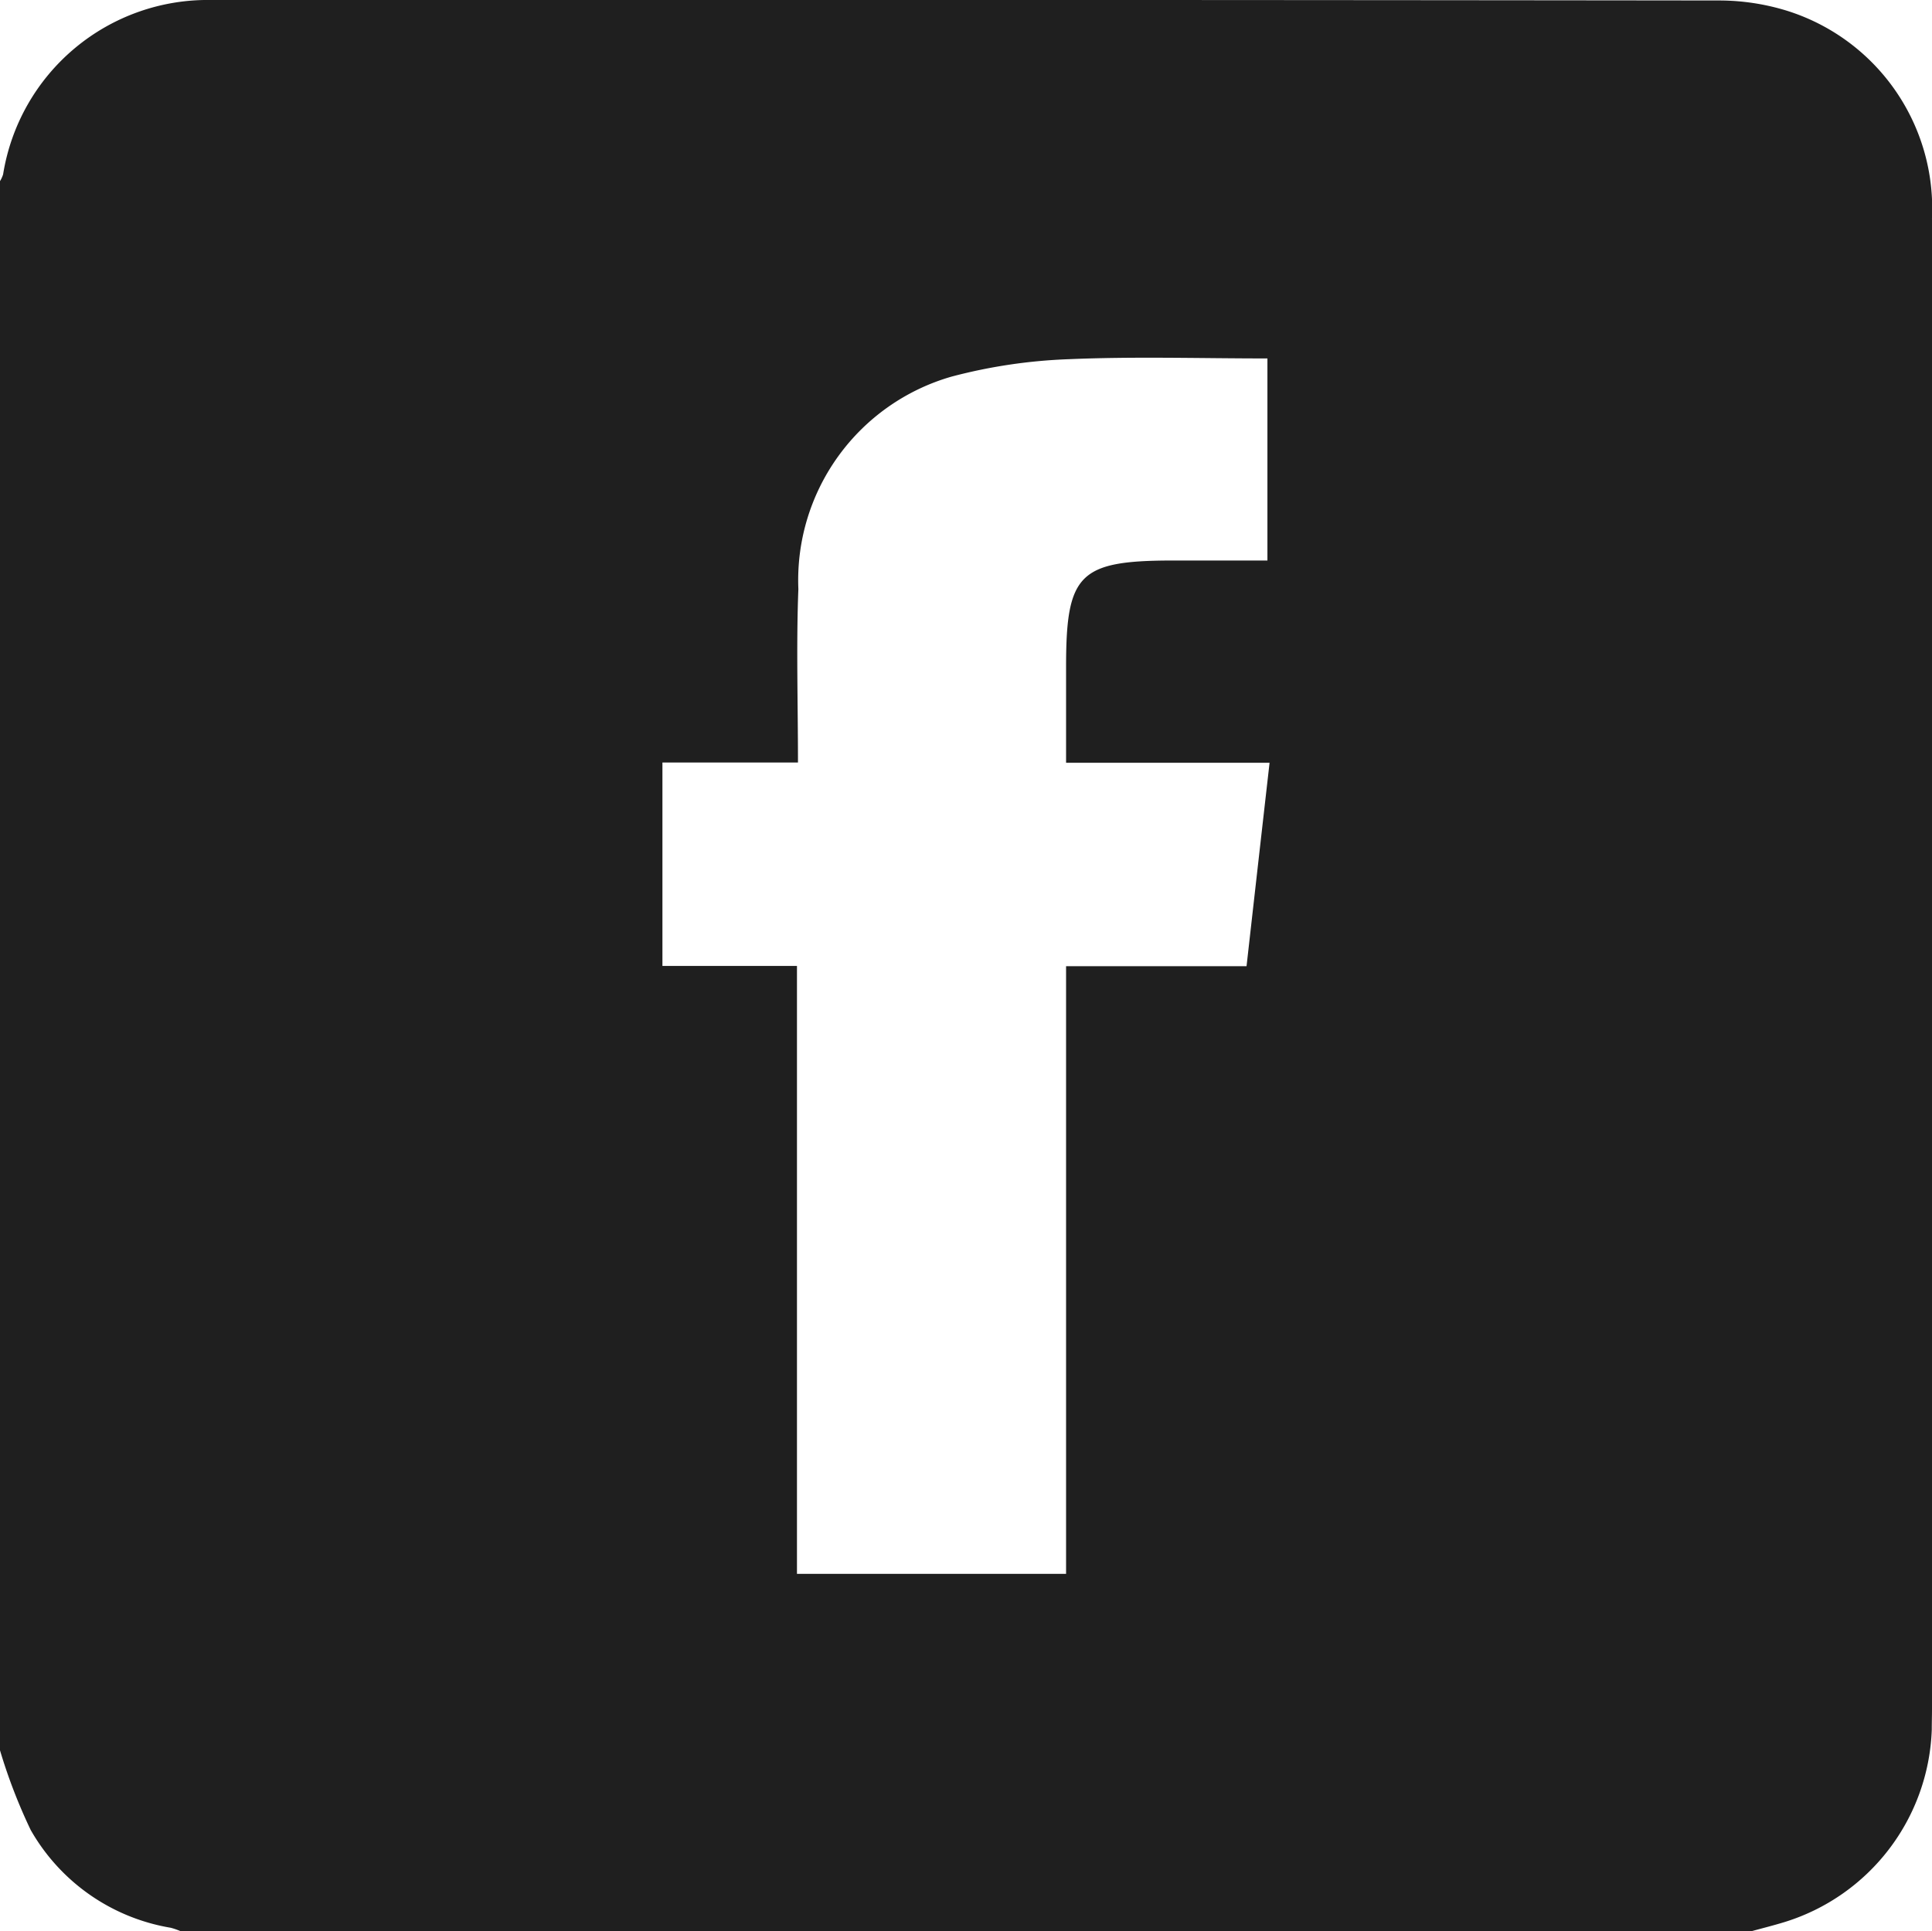 <svg id="Grupo_270" data-name="Grupo 270" xmlns="http://www.w3.org/2000/svg" xmlns:xlink="http://www.w3.org/1999/xlink" width="44.101" height="44.092" viewBox="0 0 44.101 44.092">
  <defs>
    <clipPath id="clip-path">
      <rect id="Rectángulo_106" data-name="Rectángulo 106" width="44.101" height="44.092" fill="none"/>
    </clipPath>
  </defs>
  <g id="Grupo_133" data-name="Grupo 133" clip-path="url(#clip-path)">
    <path id="Trazado_73" data-name="Trazado 73" d="M44.1,5A4.732,4.732,0,0,0,40.789.245a5.258,5.258,0,0,0-1.52-.234Q22.044-.009,4.821,0a4.73,4.73,0,0,0-4.75,3.98A.661.661,0,0,1,0,4.135V39.959a12.536,12.536,0,0,0,.7,1.817A4.54,4.54,0,0,0,3.9,44.01a1.7,1.7,0,0,1,.233.082H39.966c.259-.071.52-.136.777-.215a4.774,4.774,0,0,0,3.353-4.39c0-.158.005-.316.005-.474q0-17,0-34.01M28.454,22.057H24.335V35.93H18.192V22.052H15.121V17.408h3.094c0-1.365-.041-2.665.009-3.962a4.836,4.836,0,0,1,3.5-4.849A12.129,12.129,0,0,1,24.4,8.2c1.494-.064,2.994-.017,4.531-.017v4.613c-.741,0-1.482,0-2.224,0-2.064.009-2.369.316-2.372,2.386,0,.723,0,1.446,0,2.231H28.98c-.179,1.575-.349,3.079-.526,4.648" transform="translate(0 0)" fill="#1f1f1f"/>
  </g>
</svg>
